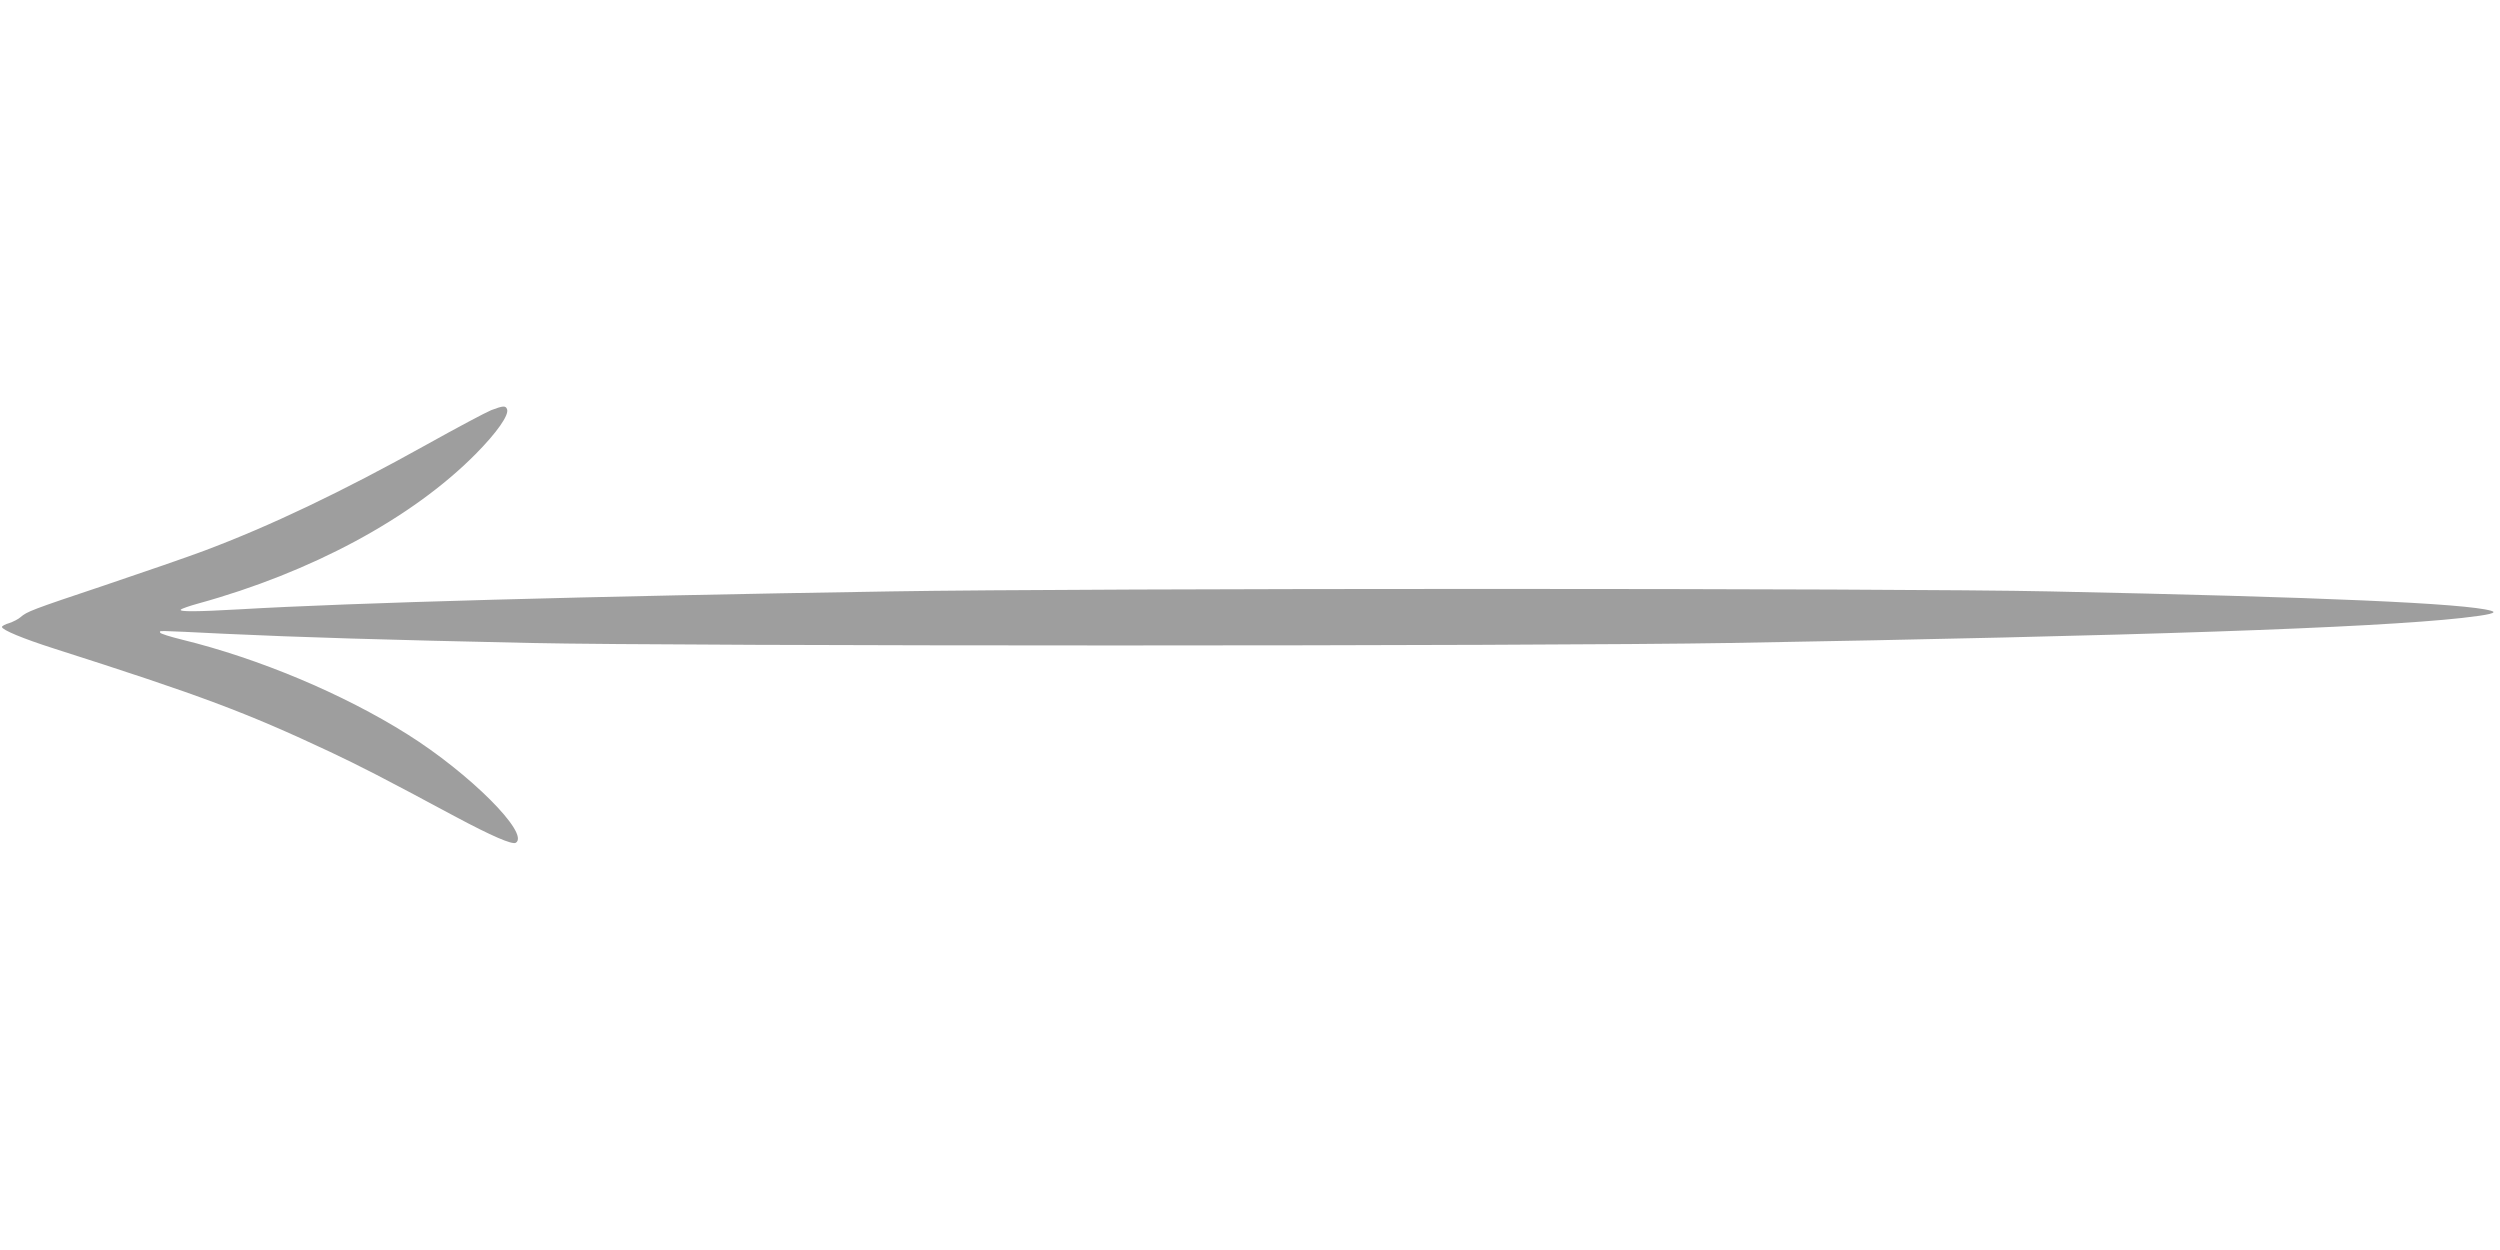 <?xml version="1.0" standalone="no"?>
<!DOCTYPE svg PUBLIC "-//W3C//DTD SVG 20010904//EN"
 "http://www.w3.org/TR/2001/REC-SVG-20010904/DTD/svg10.dtd">
<svg version="1.0" xmlns="http://www.w3.org/2000/svg"
 width="1280pt" height="640pt" viewBox="0 0 1280 640"
 preserveAspectRatio="xMidYMid meet">
<g transform="translate(0,640) scale(0.1,-0.1)"
fill="#9e9e9e" stroke="none">
<path d="M2515 4300 c-27 -11 -176 -90 -330 -176 -434 -242 -804 -418 -1140
-544 -77 -29 -305 -108 -507 -176 -380 -127 -399 -135 -433 -164 -11 -10 -37
-23 -57 -30 -21 -6 -38 -15 -38 -20 0 -15 108 -60 268 -111 751 -240 981 -326
1413 -529 160 -76 247 -120 644 -333 180 -96 287 -143 306 -132 73 46 -236
355 -556 556 -329 207 -761 388 -1153 484 -61 15 -112 31 -112 36 0 11 -39 12
331 -6 384 -18 817 -31 1564 -47 779 -17 5158 -17 6145 0 2085 36 3282 77
3745 128 143 16 186 27 149 37 -131 38 -865 70 -2259 99 -789 17 -4910 17
-5935 0 -1557 -25 -2760 -58 -3338 -92 -212 -12 -309 -13 -296 -1 5 5 45 19
89 31 577 159 1094 436 1420 765 108 109 173 201 161 230 -7 19 -20 18 -81 -5z"/>
</g>
</svg>

